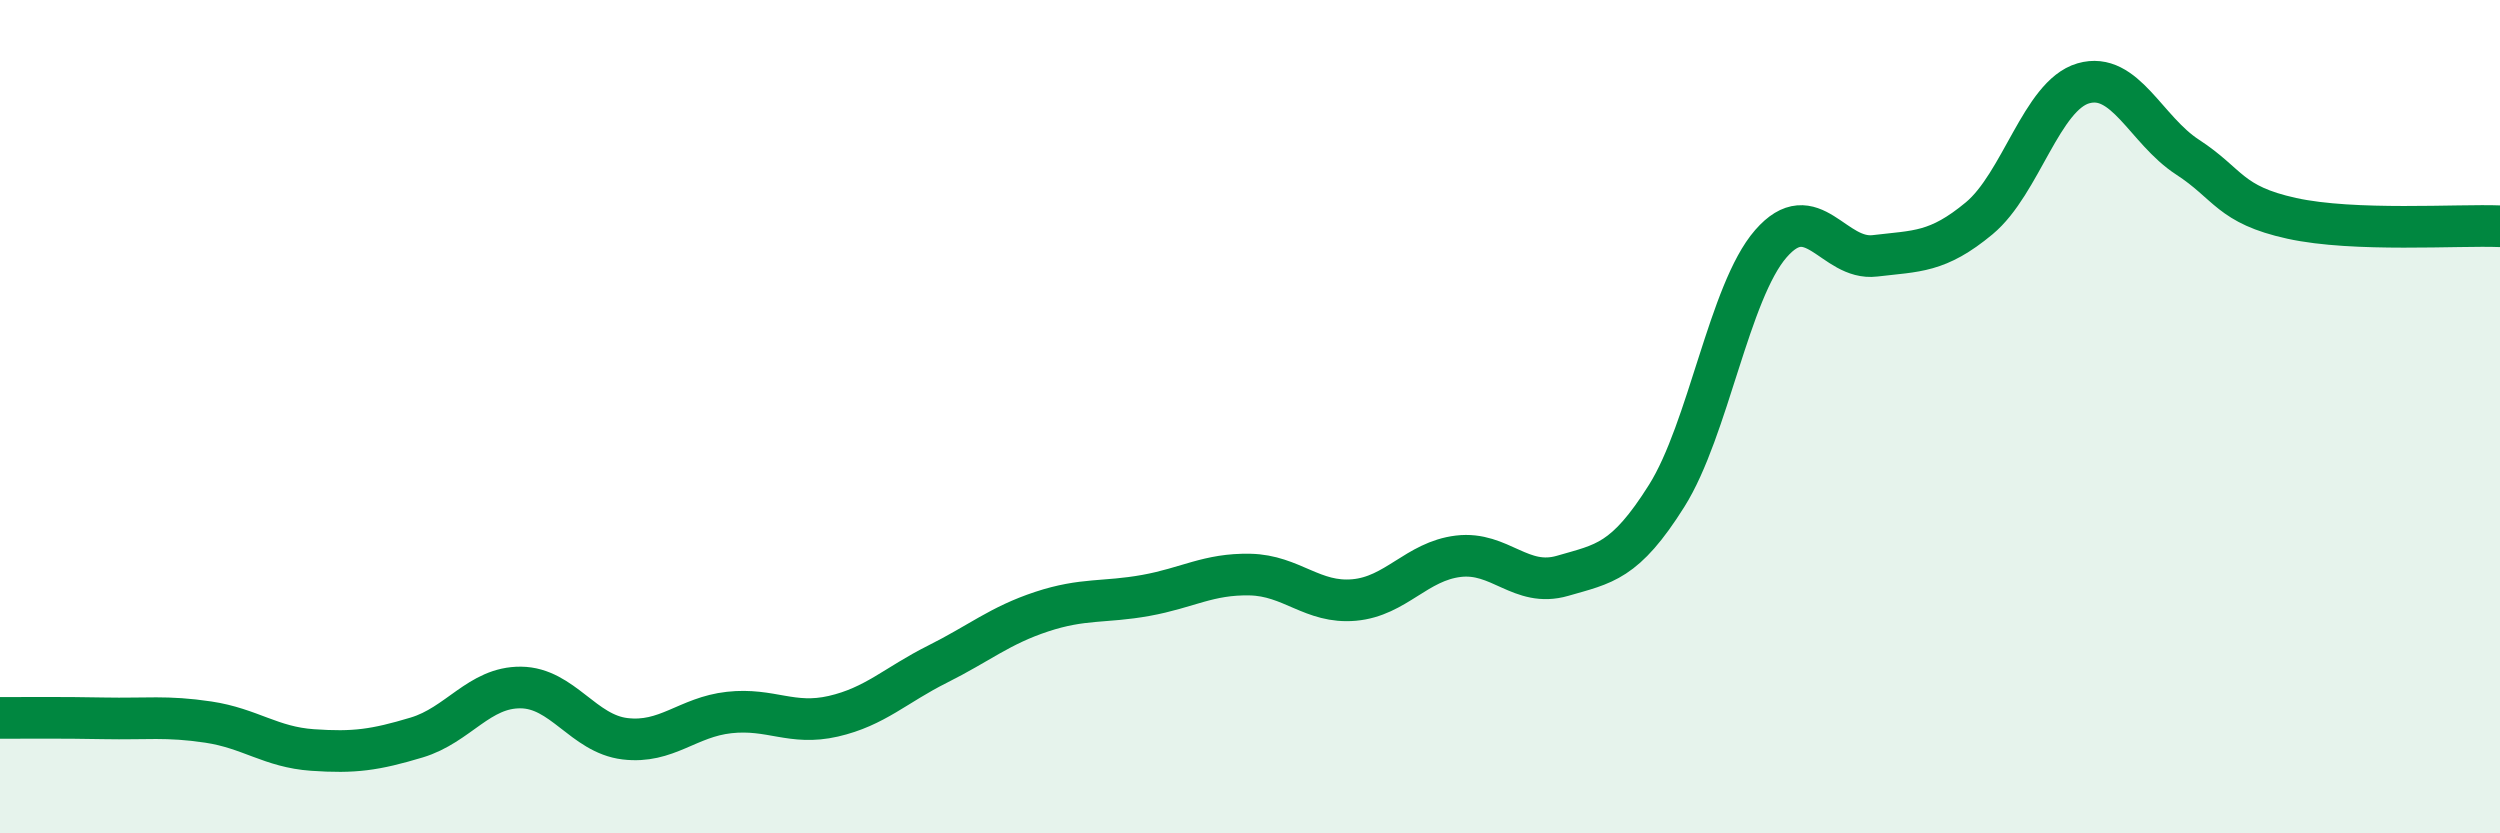 
    <svg width="60" height="20" viewBox="0 0 60 20" xmlns="http://www.w3.org/2000/svg">
      <path
        d="M 0,17.23 C 0.5,17.23 1.5,17.22 2.5,17.24 C 3.5,17.26 4,17.18 5,17.33 C 6,17.48 6.5,17.93 7.5,18 C 8.5,18.07 9,18 10,17.7 C 11,17.4 11.5,16.49 12.5,16.5 C 13.5,16.51 14,17.61 15,17.73 C 16,17.85 16.5,17.21 17.5,17.1 C 18.5,16.99 19,17.42 20,17.19 C 21,16.96 21.5,16.44 22.5,15.94 C 23.5,15.44 24,15.01 25,14.68 C 26,14.35 26.5,14.47 27.5,14.29 C 28.5,14.11 29,13.77 30,13.79 C 31,13.81 31.5,14.49 32.5,14.4 C 33.5,14.31 34,13.47 35,13.35 C 36,13.23 36.5,14.11 37.5,13.82 C 38.5,13.53 39,13.49 40,11.9 C 41,10.31 41.5,7 42.5,5.85 C 43.5,4.7 44,6.26 45,6.14 C 46,6.02 46.5,6.07 47.5,5.24 C 48.5,4.41 49,2.29 50,2 C 51,1.71 51.5,3.12 52.5,3.77 C 53.5,4.42 53.5,4.91 55,5.24 C 56.5,5.57 59,5.39 60,5.43L60 20L0 20Z"
        fill="#008740"
        opacity="0.1"
        stroke-linecap="round"
        stroke-linejoin="round"
      />
      <path
        d="M 0,17.23 C 0.5,17.23 1.5,17.22 2.5,17.24 C 3.5,17.26 4,17.18 5,17.33 C 6,17.48 6.5,17.93 7.5,18 C 8.5,18.07 9,18 10,17.7 C 11,17.4 11.5,16.49 12.5,16.5 C 13.5,16.51 14,17.61 15,17.73 C 16,17.85 16.5,17.21 17.5,17.1 C 18.5,16.99 19,17.42 20,17.19 C 21,16.96 21.5,16.44 22.5,15.94 C 23.5,15.44 24,15.01 25,14.68 C 26,14.35 26.5,14.47 27.5,14.29 C 28.5,14.11 29,13.77 30,13.79 C 31,13.81 31.5,14.49 32.5,14.4 C 33.5,14.31 34,13.47 35,13.35 C 36,13.23 36.5,14.11 37.5,13.82 C 38.5,13.53 39,13.49 40,11.9 C 41,10.31 41.5,7 42.5,5.85 C 43.5,4.7 44,6.26 45,6.14 C 46,6.02 46.5,6.07 47.5,5.24 C 48.5,4.41 49,2.29 50,2 C 51,1.71 51.5,3.12 52.5,3.77 C 53.5,4.42 53.5,4.91 55,5.24 C 56.5,5.57 59,5.39 60,5.43"
        stroke="#008740"
        stroke-width="1"
        fill="none"
        stroke-linecap="round"
        stroke-linejoin="round"
      />
    </svg>
  